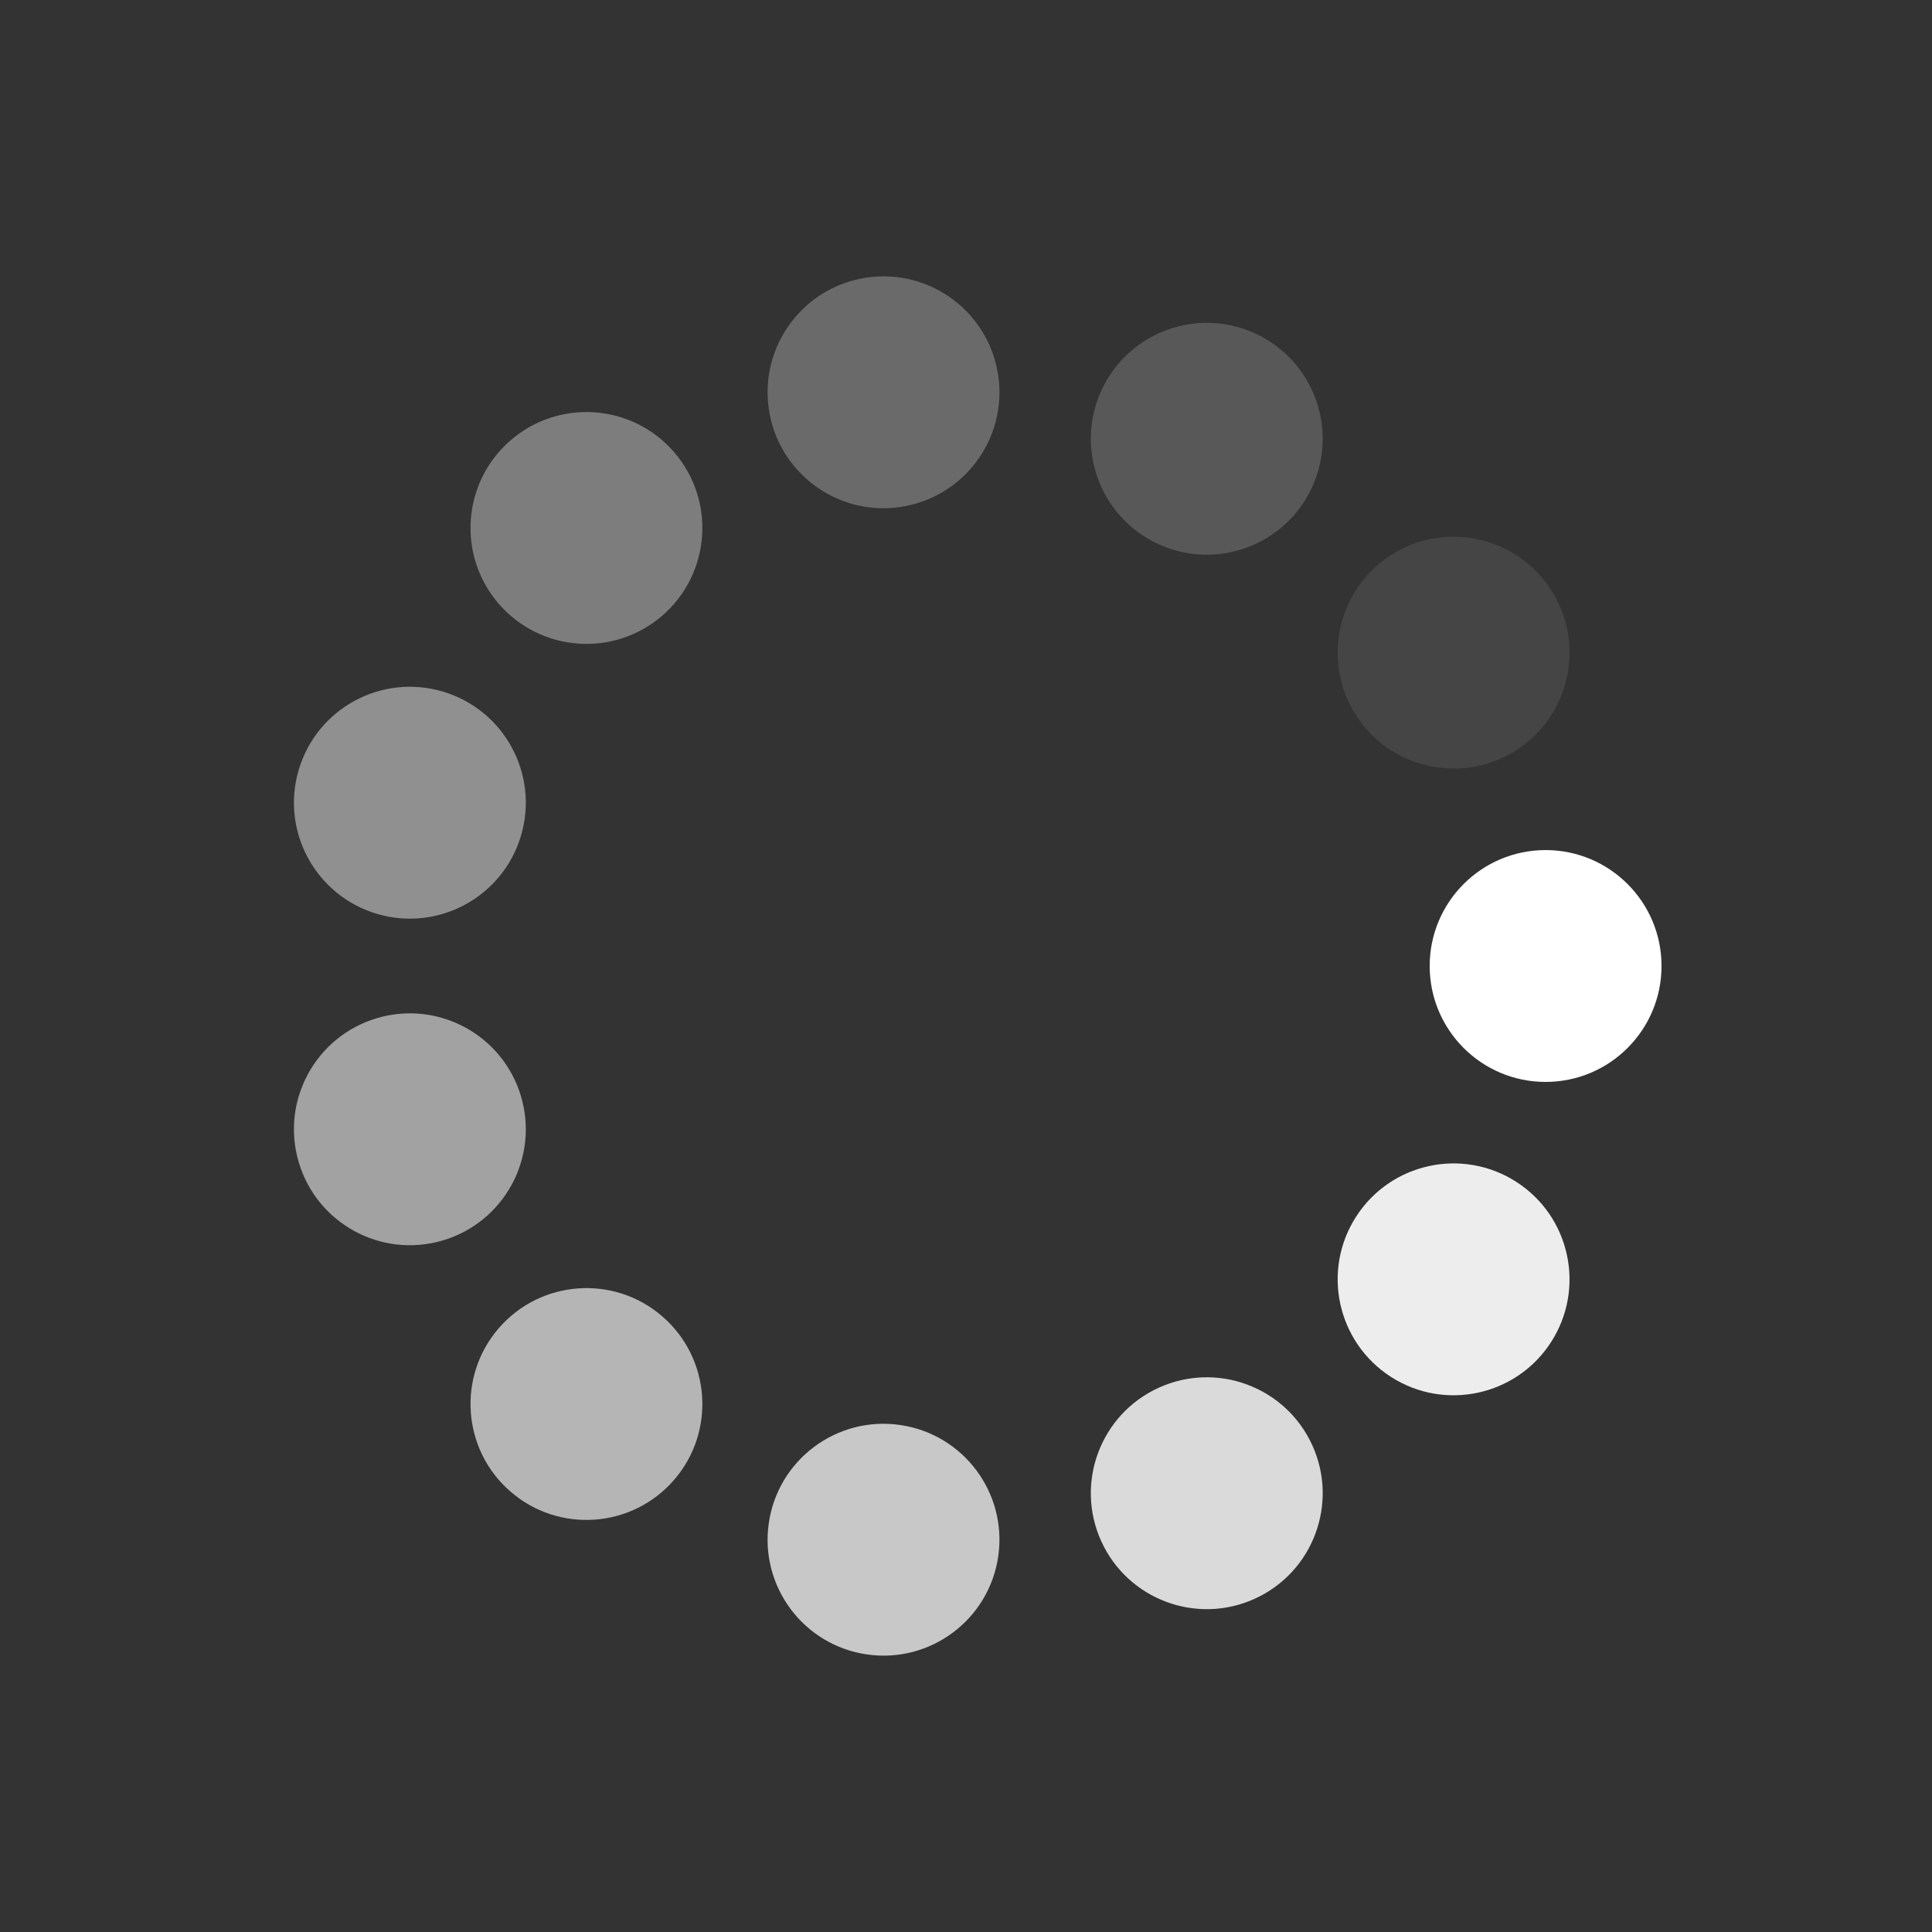 <?xml version="1.0" encoding="utf-8"?>
<svg xmlns="http://www.w3.org/2000/svg" xmlns:xlink="http://www.w3.org/1999/xlink" style="display: block; shape-rendering: auto;" width="90px" height="90px" viewBox="0 0 100 100" preserveAspectRatio="xMidYMid">
<rect x="0" y="0" width="100" height="100" fill="#333333" stroke="none"/>
<g transform="translate(80,50)">
<g transform="rotate(0)">
<circle cx="0" cy="0" r="6" fill="#ffffff" fill-opacity="1">
  <animateTransform attributeName="transform" type="scale" begin="-0.909s" values="0.91 0.91;1 1" keyTimes="0;1" dur="1s" repeatCount="indefinite"></animateTransform>
  <animate attributeName="fill-opacity" keyTimes="0;1" dur="1s" repeatCount="indefinite" values="1;0" begin="-0.909s"></animate>
</circle>
</g>
</g><g transform="translate(75.238,66.219)">
<g transform="rotate(32.727)">
<circle cx="0" cy="0" r="6" fill="#ffffff" fill-opacity="0.909">
  <animateTransform attributeName="transform" type="scale" begin="-0.818s" values="0.91 0.91;1 1" keyTimes="0;1" dur="1s" repeatCount="indefinite"></animateTransform>
  <animate attributeName="fill-opacity" keyTimes="0;1" dur="1s" repeatCount="indefinite" values="1;0" begin="-0.818s"></animate>
</circle>
</g>
</g><g transform="translate(62.462,77.289)">
<g transform="rotate(65.455)">
<circle cx="0" cy="0" r="6" fill="#ffffff" fill-opacity="0.818">
  <animateTransform attributeName="transform" type="scale" begin="-0.727s" values="0.91 0.91;1 1" keyTimes="0;1" dur="1s" repeatCount="indefinite"></animateTransform>
  <animate attributeName="fill-opacity" keyTimes="0;1" dur="1s" repeatCount="indefinite" values="1;0" begin="-0.727s"></animate>
</circle>
</g>
</g><g transform="translate(45.731,79.695)">
<g transform="rotate(98.182)">
<circle cx="0" cy="0" r="6" fill="#ffffff" fill-opacity="0.727">
  <animateTransform attributeName="transform" type="scale" begin="-0.636s" values="0.91 0.91;1 1" keyTimes="0;1" dur="1s" repeatCount="indefinite"></animateTransform>
  <animate attributeName="fill-opacity" keyTimes="0;1" dur="1s" repeatCount="indefinite" values="1;0" begin="-0.636s"></animate>
</circle>
</g>
</g><g transform="translate(30.354,72.672)">
<g transform="rotate(130.909)">
<circle cx="0" cy="0" r="6" fill="#ffffff" fill-opacity="0.636">
  <animateTransform attributeName="transform" type="scale" begin="-0.545s" values="0.91 0.91;1 1" keyTimes="0;1" dur="1s" repeatCount="indefinite"></animateTransform>
  <animate attributeName="fill-opacity" keyTimes="0;1" dur="1s" repeatCount="indefinite" values="1;0" begin="-0.545s"></animate>
</circle>
</g>
</g><g transform="translate(21.215,58.452)">
<g transform="rotate(163.636)">
<circle cx="0" cy="0" r="6" fill="#ffffff" fill-opacity="0.545">
  <animateTransform attributeName="transform" type="scale" begin="-0.455s" values="0.91 0.91;1 1" keyTimes="0;1" dur="1s" repeatCount="indefinite"></animateTransform>
  <animate attributeName="fill-opacity" keyTimes="0;1" dur="1s" repeatCount="indefinite" values="1;0" begin="-0.455s"></animate>
</circle>
</g>
</g><g transform="translate(21.215,41.548)">
<g transform="rotate(196.364)">
<circle cx="0" cy="0" r="6" fill="#ffffff" fill-opacity="0.455">
  <animateTransform attributeName="transform" type="scale" begin="-0.364s" values="0.91 0.91;1 1" keyTimes="0;1" dur="1s" repeatCount="indefinite"></animateTransform>
  <animate attributeName="fill-opacity" keyTimes="0;1" dur="1s" repeatCount="indefinite" values="1;0" begin="-0.364s"></animate>
</circle>
</g>
</g><g transform="translate(30.354,27.328)">
<g transform="rotate(229.091)">
<circle cx="0" cy="0" r="6" fill="#ffffff" fill-opacity="0.364">
  <animateTransform attributeName="transform" type="scale" begin="-0.273s" values="0.91 0.91;1 1" keyTimes="0;1" dur="1s" repeatCount="indefinite"></animateTransform>
  <animate attributeName="fill-opacity" keyTimes="0;1" dur="1s" repeatCount="indefinite" values="1;0" begin="-0.273s"></animate>
</circle>
</g>
</g><g transform="translate(45.731,20.305)">
<g transform="rotate(261.818)">
<circle cx="0" cy="0" r="6" fill="#ffffff" fill-opacity="0.273">
  <animateTransform attributeName="transform" type="scale" begin="-0.182s" values="0.91 0.91;1 1" keyTimes="0;1" dur="1s" repeatCount="indefinite"></animateTransform>
  <animate attributeName="fill-opacity" keyTimes="0;1" dur="1s" repeatCount="indefinite" values="1;0" begin="-0.182s"></animate>
</circle>
</g>
</g><g transform="translate(62.462,22.711)">
<g transform="rotate(294.545)">
<circle cx="0" cy="0" r="6" fill="#ffffff" fill-opacity="0.182">
  <animateTransform attributeName="transform" type="scale" begin="-0.091s" values="0.91 0.91;1 1" keyTimes="0;1" dur="1s" repeatCount="indefinite"></animateTransform>
  <animate attributeName="fill-opacity" keyTimes="0;1" dur="1s" repeatCount="indefinite" values="1;0" begin="-0.091s"></animate>
</circle>
</g>
</g><g transform="translate(75.238,33.781)">
<g transform="rotate(327.273)">
<circle cx="0" cy="0" r="6" fill="#ffffff" fill-opacity="0.091">
  <animateTransform attributeName="transform" type="scale" begin="0s" values="0.91 0.91;1 1" keyTimes="0;1" dur="1s" repeatCount="indefinite"></animateTransform>
  <animate attributeName="fill-opacity" keyTimes="0;1" dur="1s" repeatCount="indefinite" values="1;0" begin="0s"></animate>
</circle>
</g>
</g>
<!-- [ldio] generated by https://loading.io/ --></svg>